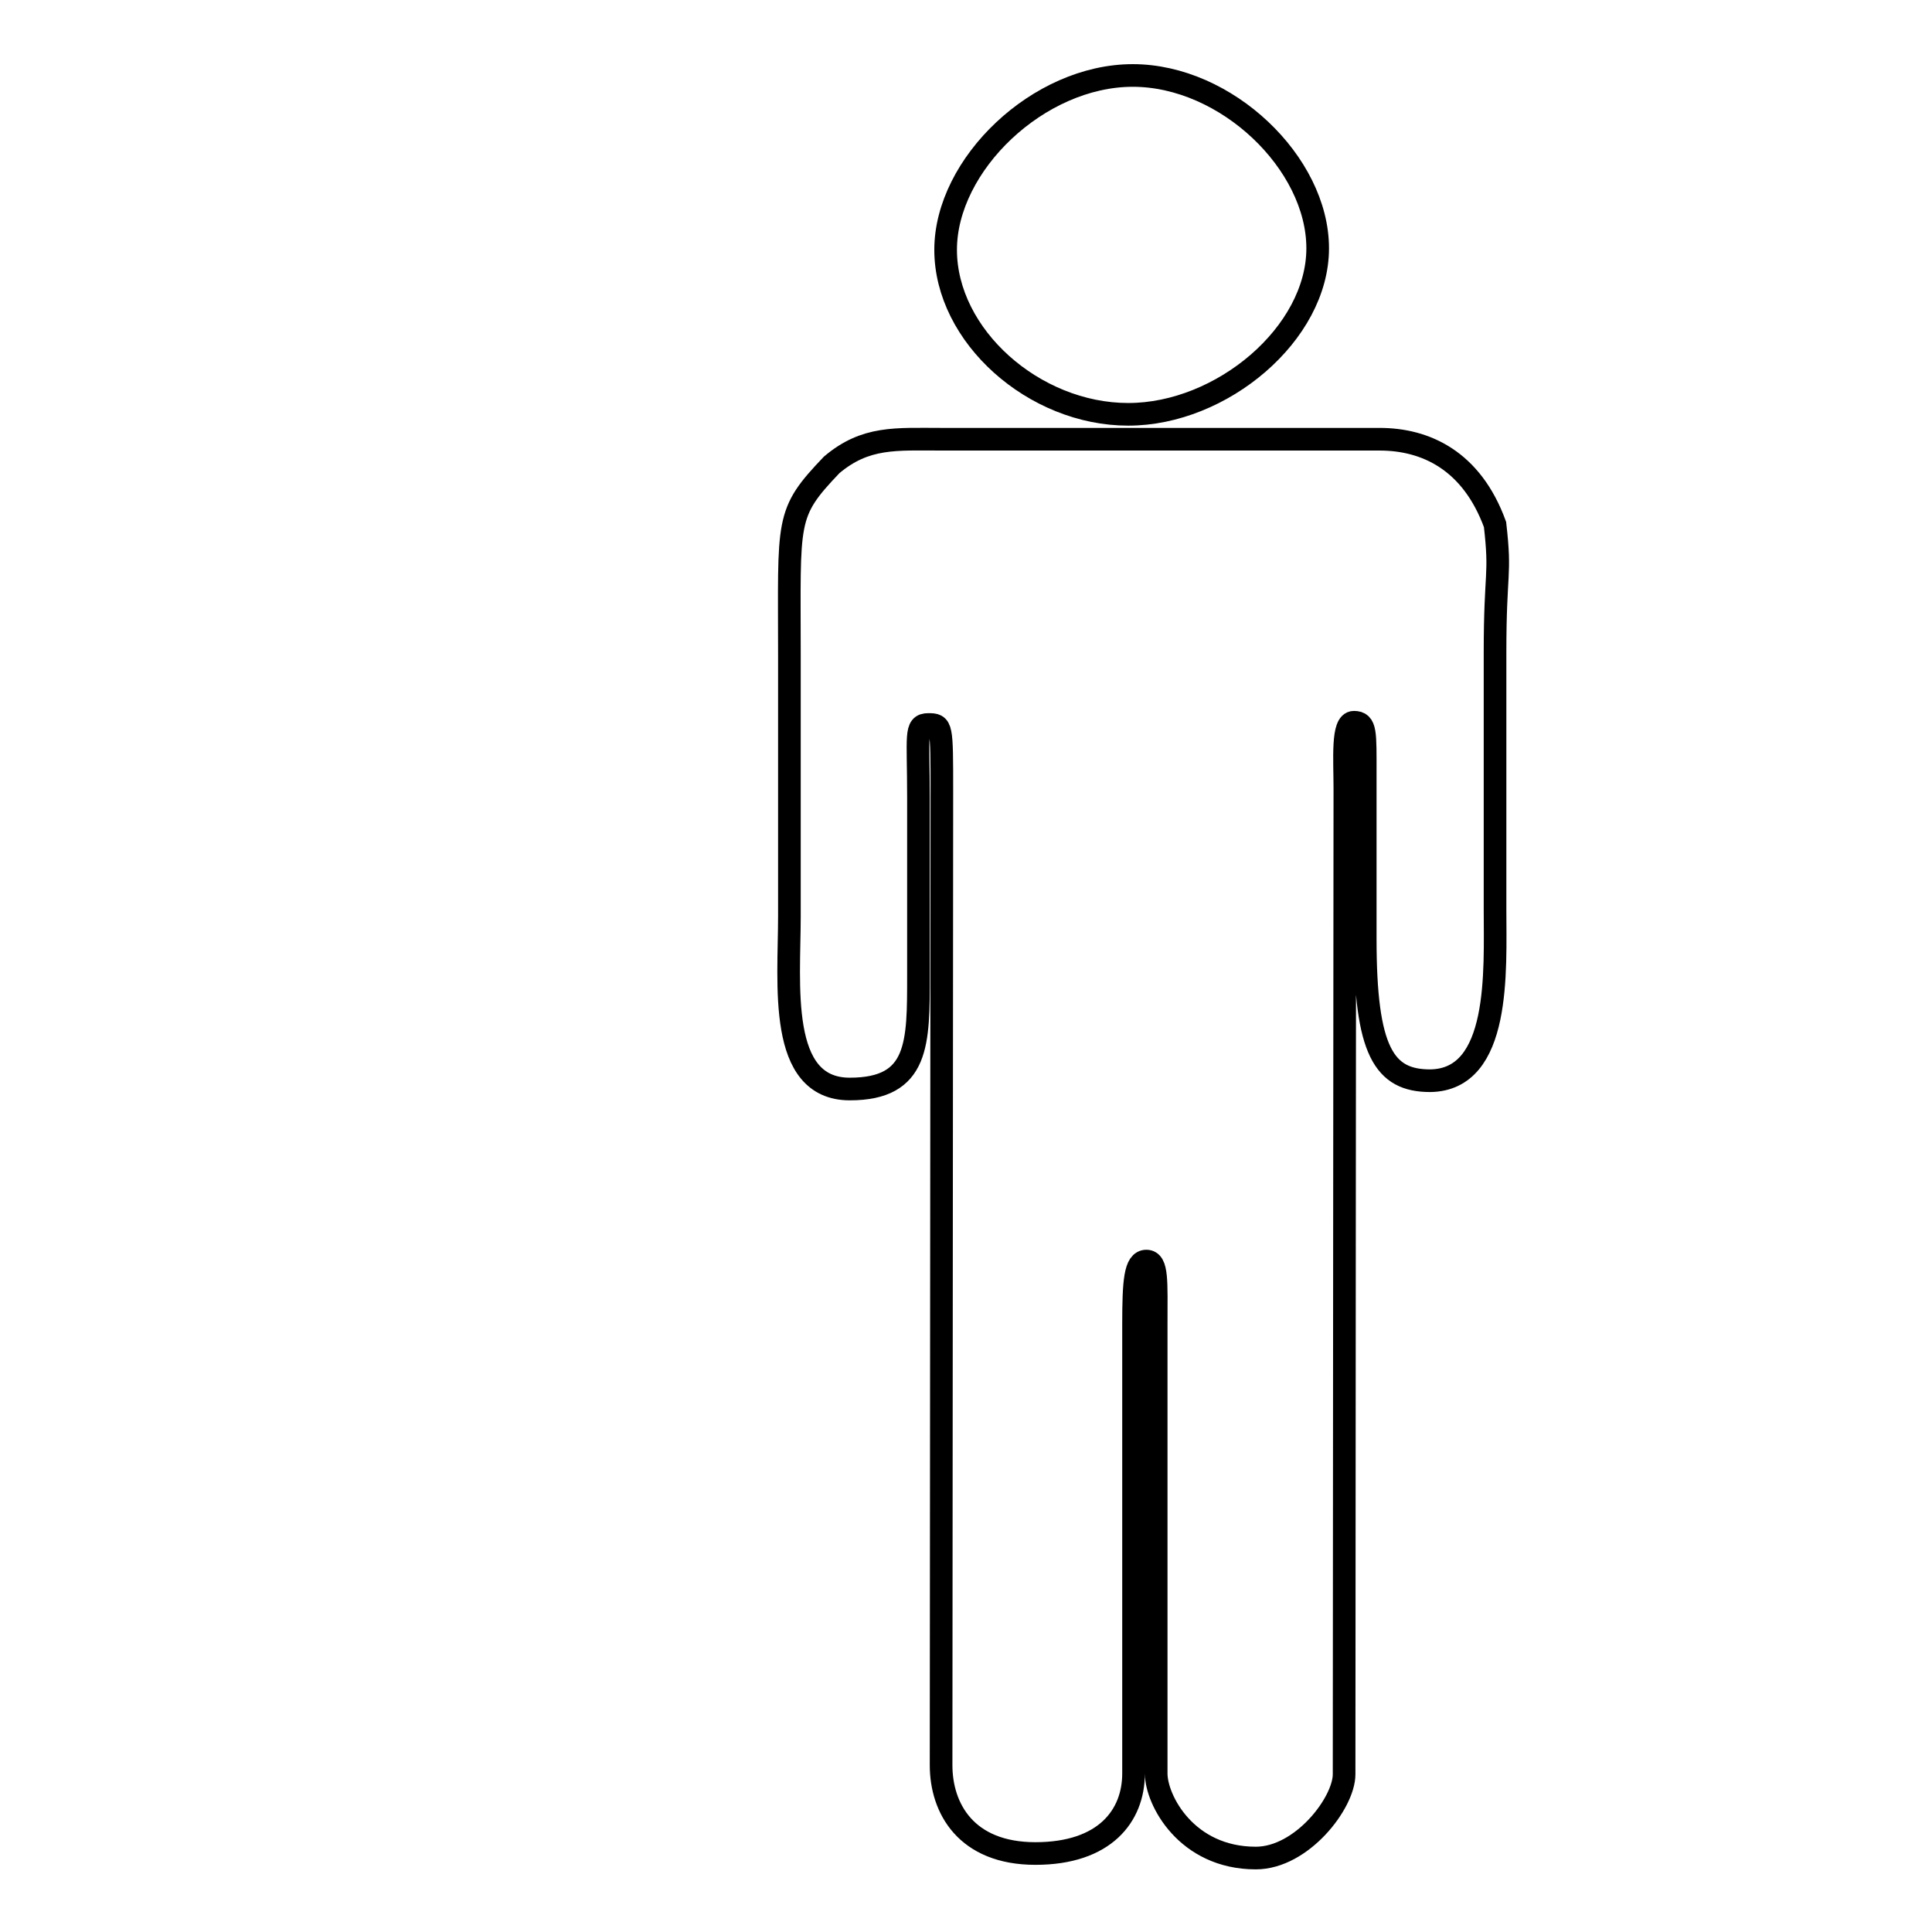 <?xml version="1.0" encoding="utf-8"?>
<!-- Svg Vector Icons : http://www.onlinewebfonts.com/icon -->
<!DOCTYPE svg PUBLIC "-//W3C//DTD SVG 1.1//EN" "http://www.w3.org/Graphics/SVG/1.1/DTD/svg11.dtd">
<svg version="1.1" xmlns="http://www.w3.org/2000/svg" xmlns:xlink="http://www.w3.org/1999/xlink" x="0px" y="0px" viewBox="0 0 256 256" enable-background="new 0 0 256 256" xml:space="preserve">
<g><g><path stroke-width="3" fill-opacity="0" stroke="#000000"  d="M149.5,54.9c12.4,0,25.1-10.7,25.1-22c0-11.3-12.1-22.9-24.5-22.9c-12.5,0-24.8,11.8-24.8,23.1C125.3,44.5,137,54.9,149.5,54.9L149.5,54.9z"/><path stroke-width="3" fill-opacity="0" stroke="#000000"  d="M198.1,120.5v-34c0-11.1,0.8-10,0-17c-3.1-8.5-9.2-11.3-15.3-11.3h-27.5c-12.3,0-18.2,0-30.5,0c-6.1,0-10.1-0.4-14.6,3.4c-6.2,6.5-5.6,7.1-5.6,25.2v34.6c0,9-1.6,22.9,8,22.9c9.2,0,9.1-6.1,9.1-15.1c0-12.8,0-16.1,0-23.6c0-8.2-0.5-9.6,1.3-9.6c1.8,0,1.8,0.1,1.8,8.9c0,8.1-0.1,122.4-0.1,129c0,5.7,3.3,11.7,12.5,11.7c9.2,0,13-5,13-10.6v-59.5c0-5.7,0.2-8.4,1.7-8.4c1.5,0,1.3,2.7,1.3,8.4v59.5c0,3.5,4,11.2,13.2,11.2c6.1,0,11.7-7.3,11.7-11.1c0-22.7,0.1-123.4,0.1-130.6c0-3.9-0.4-8.8,1.2-8.8s1.5,1.3,1.5,6.9v21.8c0,14.9,2.5,18.8,8.6,18.8C198.9,143.1,198.1,128.6,198.1,120.5L198.1,120.5z"/><path stroke-width="3" fill-opacity="0" stroke="#000000"  d="M57.6,117.1L57.6,117.1L57.6,117.1z"/></g></g>
</svg>
